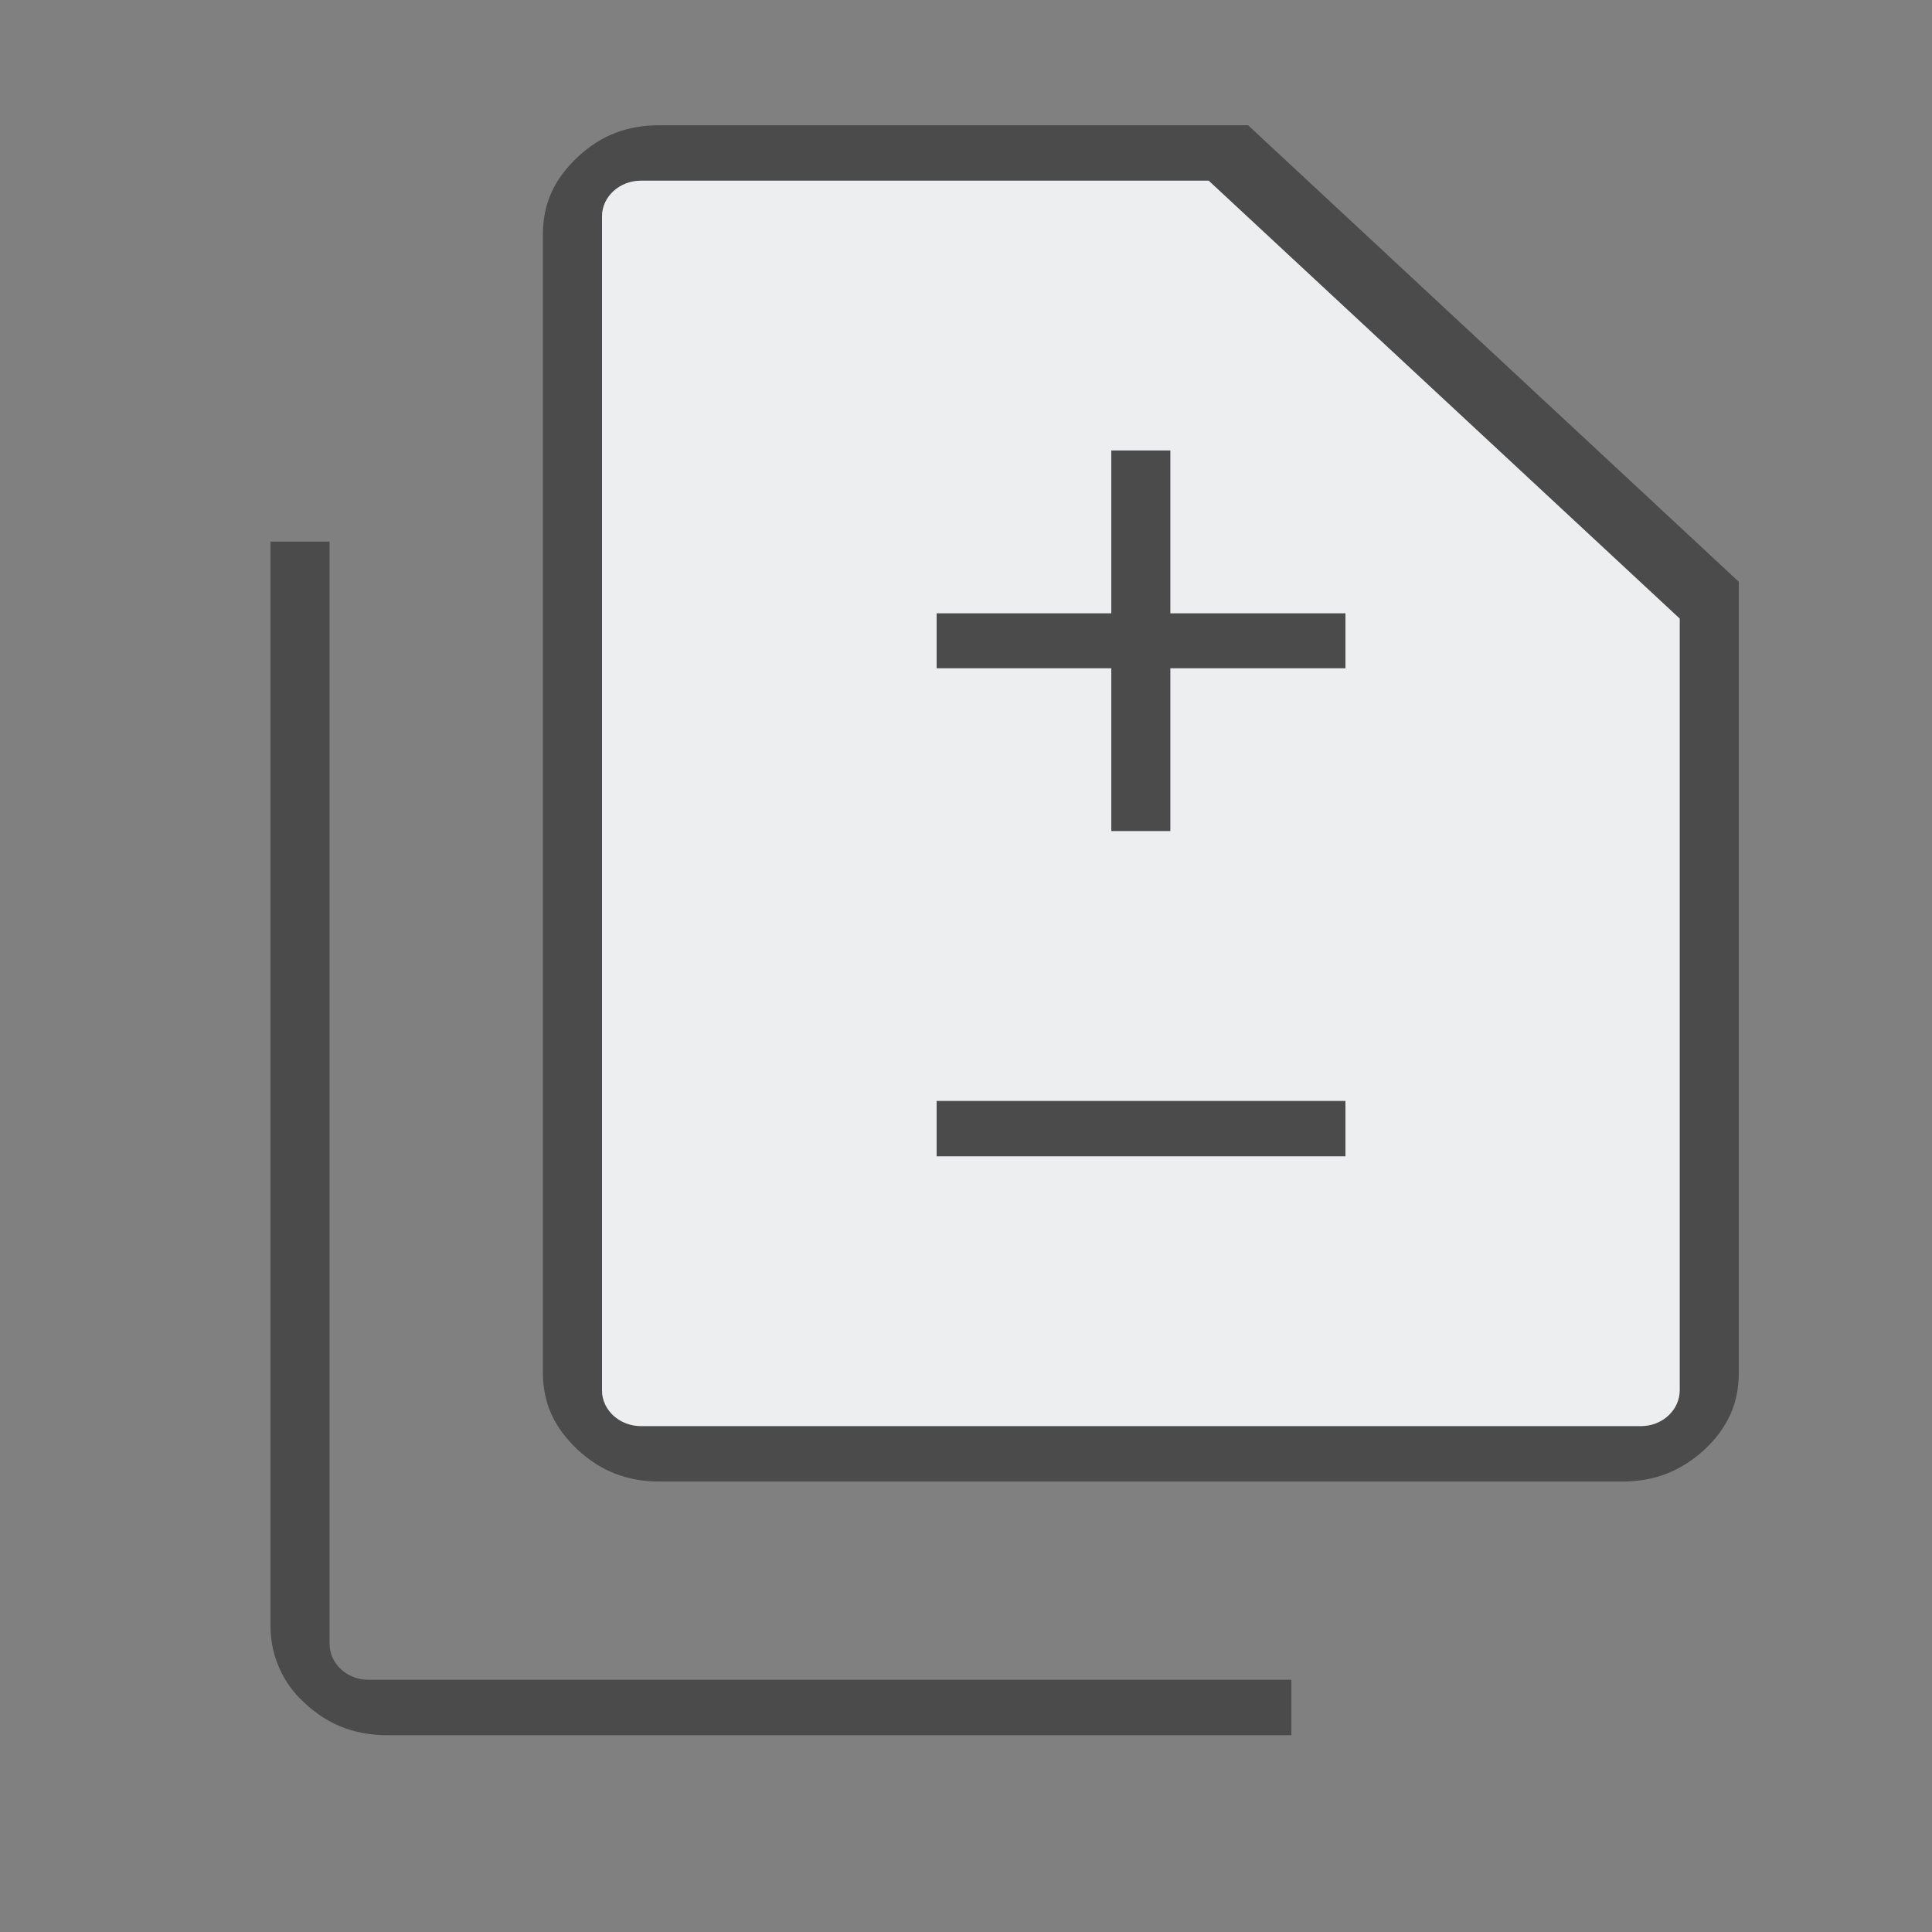 <svg width="50" height="50" viewBox="0 0 50 50" fill="none" xmlns="http://www.w3.org/2000/svg">
<rect x="0" y="0" width="50" height="50" fill="#808080" stroke="none"/>
<path d="M30.29 15.87V11.657H28.76V15.87H24.24V17.296H28.76V21.509H30.29V17.296H34.82V15.87H30.29ZM24.24 28.491V29.926H34.82V28.491H24.24ZM30.29 15.87V11.657H28.76V15.87H24.24V17.296H28.76V21.509H30.29V17.296H34.82V15.87H30.29ZM24.24 28.491V29.926H34.82V28.491H24.24ZM24.24 29.926H34.82V28.491H24.24V29.926ZM30.29 15.87V11.657H28.76V15.87H24.24V17.296H28.76V21.509H30.29V17.296H34.82V15.87H30.29ZM32.3 3.241H17.08C16.23 3.241 15.55 3.5 14.95 4.065C14.34 4.639 14.05 5.269 14.05 6.065V35.519C14.05 36.315 14.34 36.944 14.95 37.519C15.55 38.074 16.23 38.343 17.08 38.343H41.97C42.82 38.343 43.5 38.074 44.11 37.519C44.72 36.944 45 36.315 45 35.519V15.056L32.3 3.241ZM43.47 35.981C43.47 36.491 43.02 36.907 42.47 36.907H16.59C16.03 36.907 15.58 36.491 15.58 35.981V5.602C15.58 5.093 16.03 4.676 16.59 4.676H31.28L43.47 16.009V35.981ZM24.24 29.926H34.82V28.491H24.24V29.926ZM30.29 11.657H28.76V15.87H24.24V17.296H28.76V21.509H30.29V17.296H34.82V15.87H30.29V11.657ZM30.29 15.87V11.657H28.76V15.87H24.24V17.296H28.76V21.509H30.29V17.296H34.82V15.87H30.29ZM24.24 28.491V29.926H34.82V28.491H24.24ZM9.53 43.472C8.98 43.472 8.53 43.056 8.53 42.546V14.018H7V42.083C7 42.769 7.26 43.444 7.76 43.954C8.4 44.602 9.12 44.907 10.03 44.907H33.42V43.472H9.53Z" fill="#4B4B4B"/>
<path d="M31.28 4.676H16.59C16.03 4.676 15.58 5.092 15.58 5.602V35.981C15.58 36.491 16.03 36.907 16.59 36.907H42.47C43.02 36.907 43.47 36.491 43.47 35.981V16.009L31.28 4.676ZM34.82 15.87V17.296H30.29V21.509H28.76V17.296H24.24V15.87H28.76V11.657H30.29V15.87H34.82ZM24.24 29.926V28.491H34.82V29.926H24.24Z" fill="#EDEEEF"/>
</svg>
